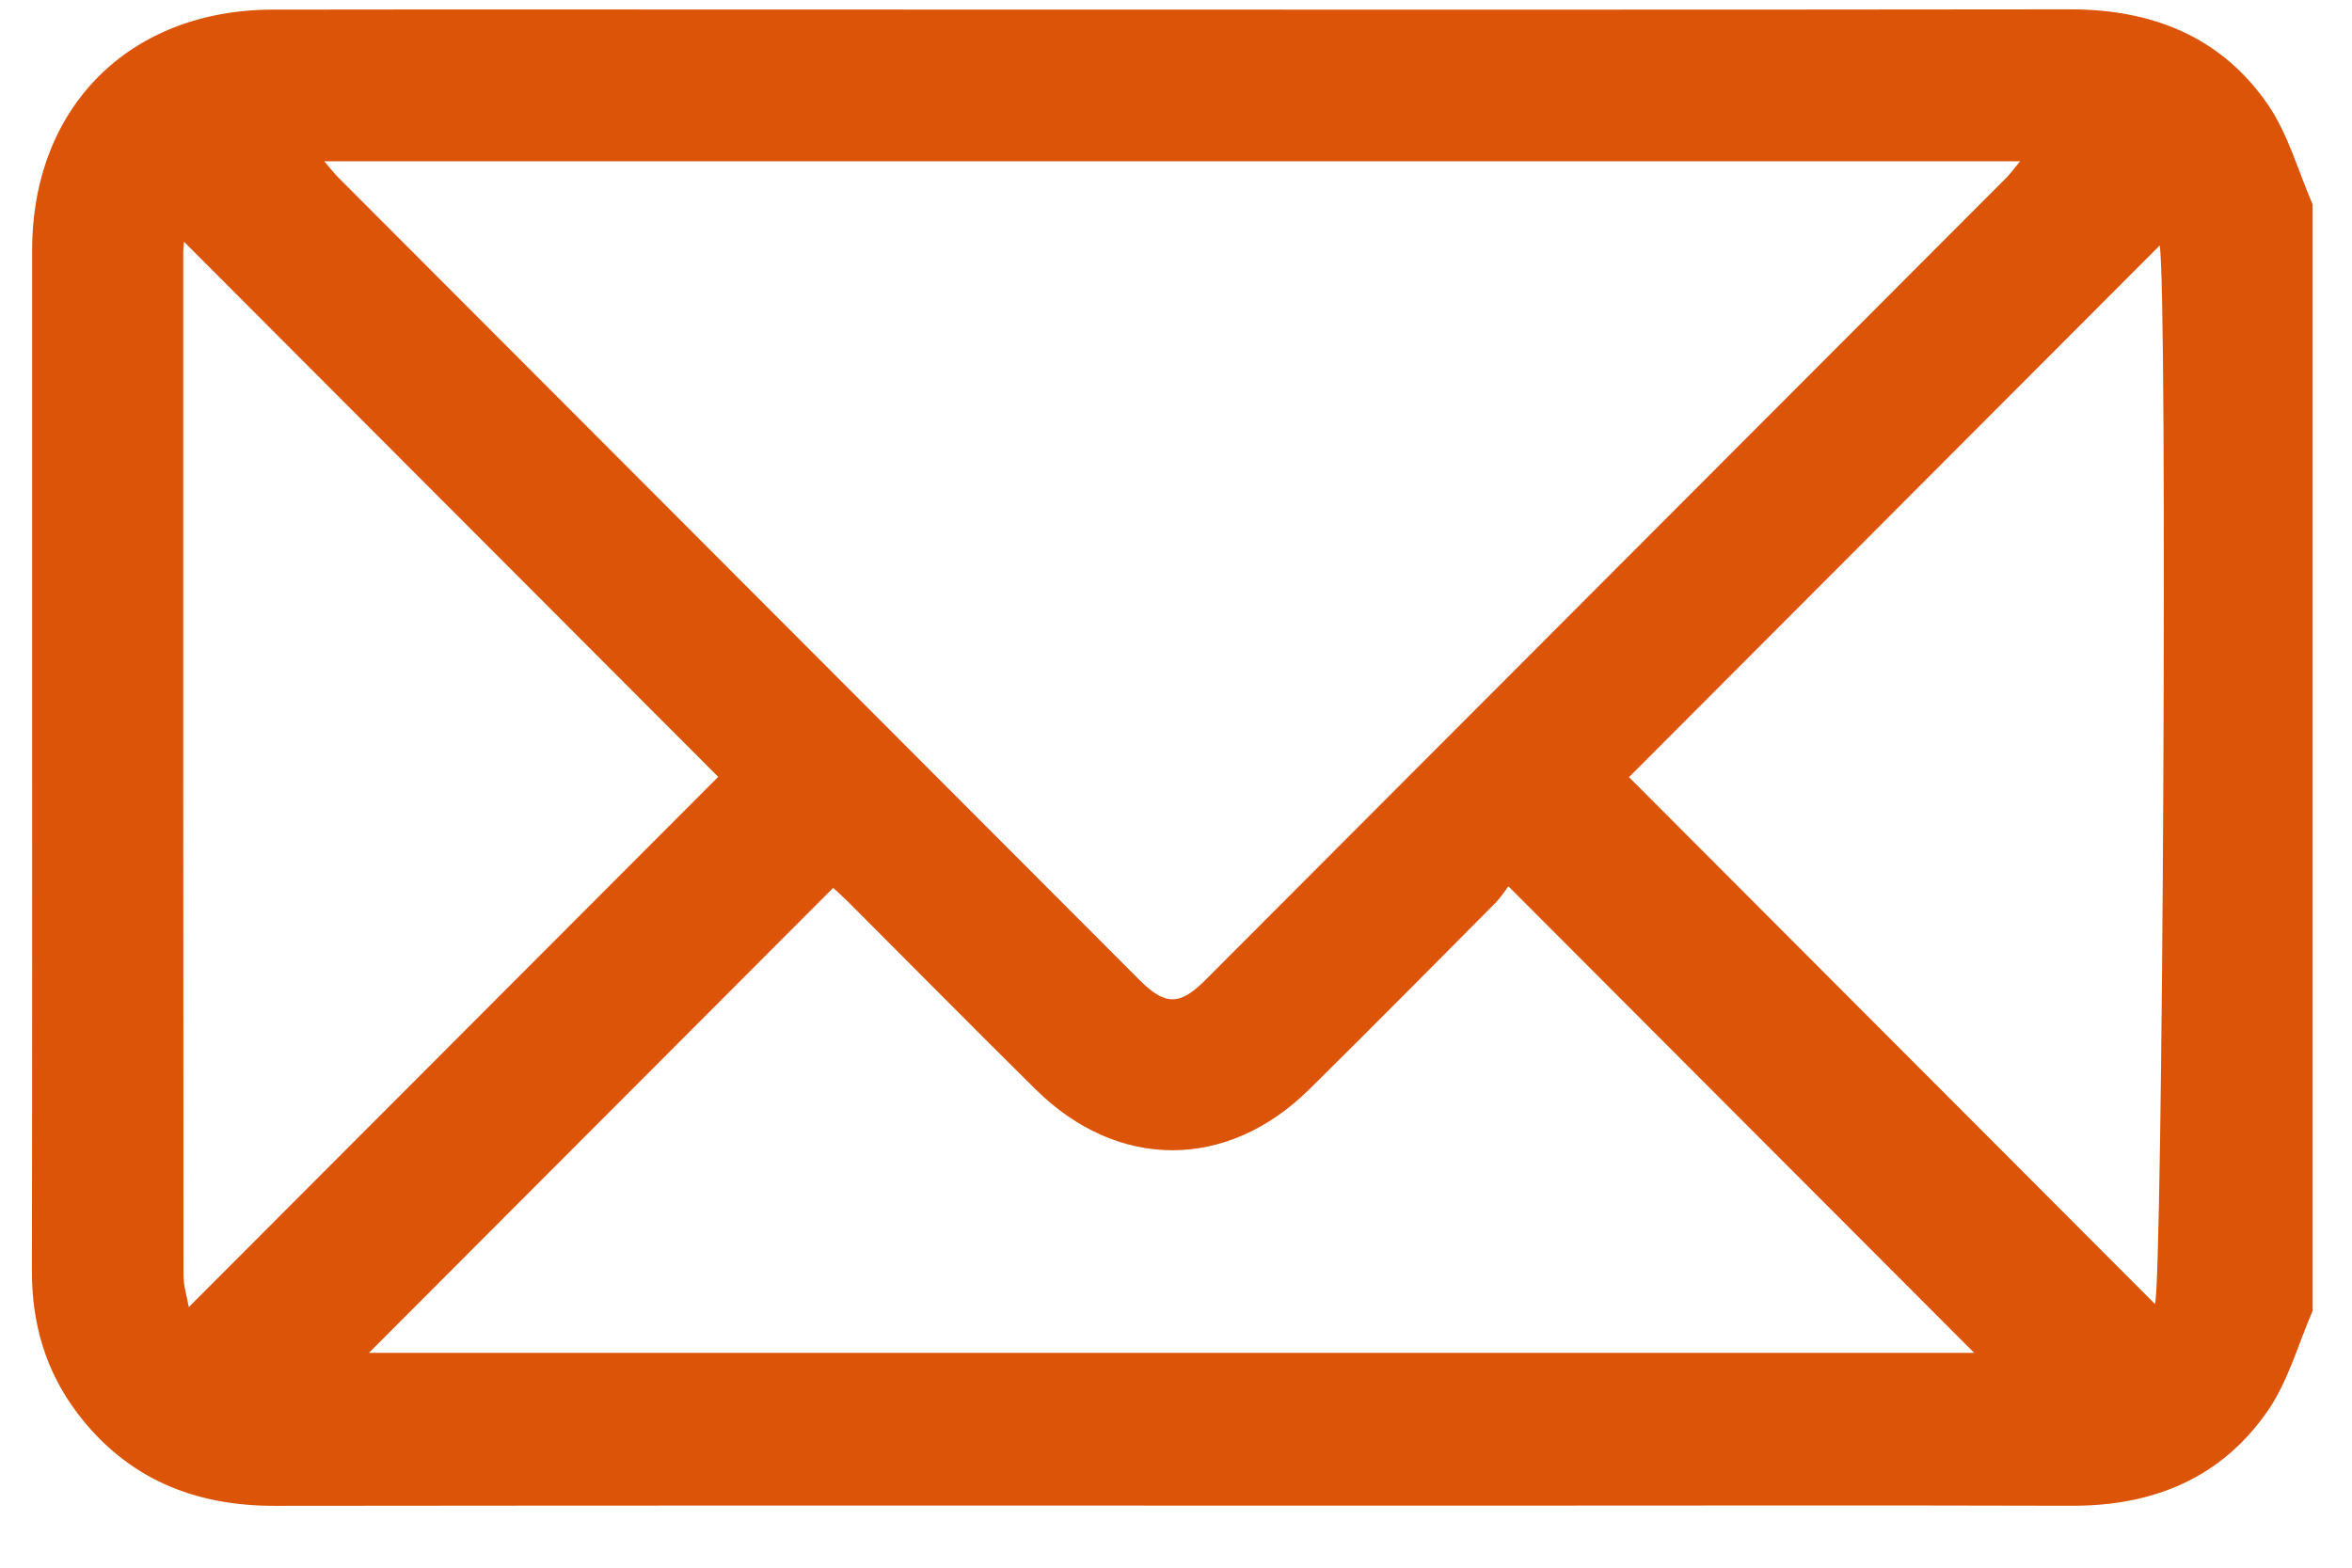 <svg width="33" height="22" viewBox="0 0 33 22" fill="none" xmlns="http://www.w3.org/2000/svg">
<path d="M32.448 18.395C32.243 18.867 32.105 19.384 31.817 19.8C31.166 20.743 30.21 21.134 29.071 21.131C26.312 21.123 23.551 21.129 20.791 21.129C15.145 21.129 9.501 21.125 3.855 21.132C2.719 21.134 1.78 20.746 1.086 19.832C0.644 19.247 0.447 18.581 0.448 17.846C0.453 14.821 0.451 11.795 0.451 8.769C0.451 7.017 0.451 5.263 0.451 3.511C0.451 1.505 1.815 0.139 3.825 0.135C6.398 0.131 8.97 0.134 11.543 0.134C17.375 0.134 23.208 0.139 29.041 0.131C30.19 0.13 31.159 0.51 31.817 1.463C32.104 1.878 32.242 2.397 32.448 2.868V18.395ZM4.55 2.264C4.64 2.369 4.689 2.433 4.745 2.489C8.492 6.244 12.239 9.998 15.987 13.752C16.348 14.113 16.552 14.114 16.91 13.755C20.658 10.002 24.405 6.247 28.153 2.492C28.212 2.432 28.261 2.363 28.343 2.263H4.55V2.264ZM5.177 18.985H27.699C25.538 16.821 23.37 14.648 21.164 12.438C21.117 12.499 21.055 12.598 20.974 12.679C20.107 13.551 19.243 14.426 18.367 15.29C17.216 16.426 15.683 16.426 14.533 15.29C13.65 14.418 12.779 13.535 11.902 12.658C11.824 12.58 11.741 12.507 11.69 12.46C9.507 14.647 7.344 16.813 5.177 18.984L5.177 18.985ZM2.582 3.393C2.577 3.446 2.571 3.486 2.571 3.527C2.571 8.314 2.57 13.102 2.574 17.889C2.574 18.044 2.624 18.2 2.649 18.343C5.15 15.838 7.626 13.357 10.077 10.902C7.601 8.42 5.1 5.916 2.582 3.393ZM22.856 10.906C25.294 13.348 27.77 15.83 30.235 18.299C30.344 18.067 30.417 4.145 30.302 3.445C27.817 5.935 25.312 8.444 22.856 10.906Z" fill="#DC5408"/>
</svg>
